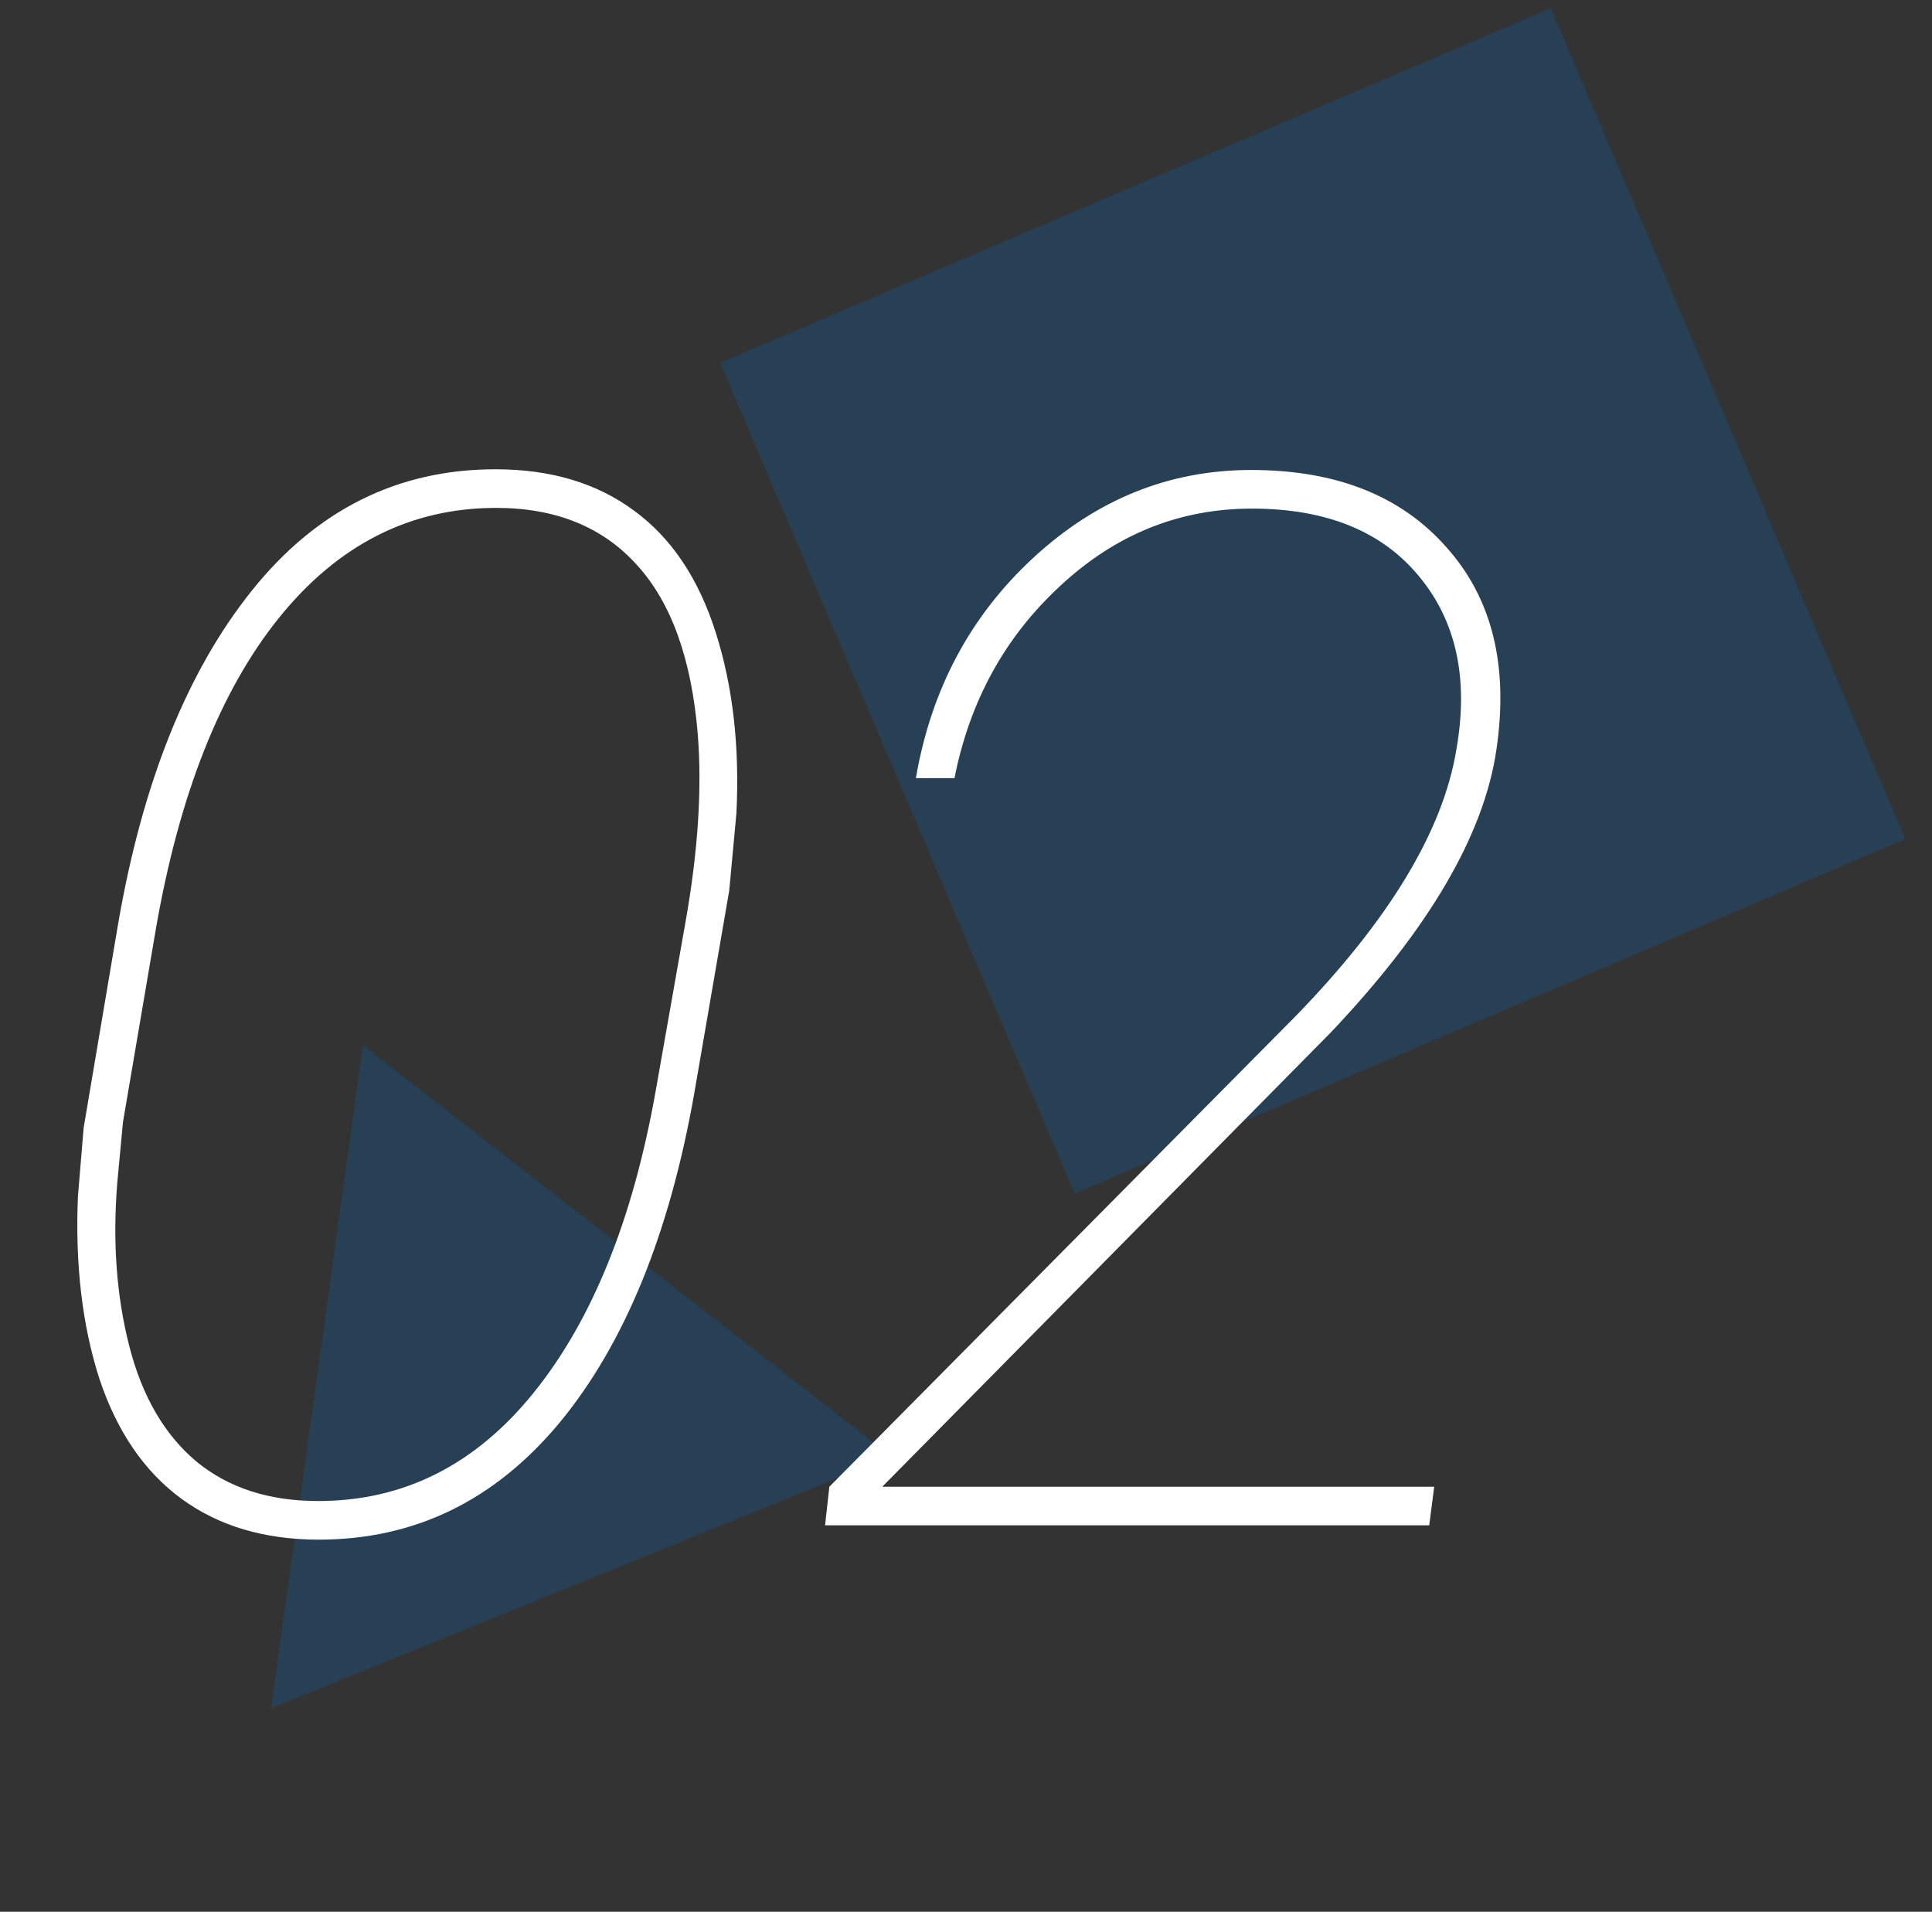 <?xml version="1.0" encoding="UTF-8"?> <svg xmlns="http://www.w3.org/2000/svg" width="95" height="94" viewBox="0 0 95 94" fill="none"><rect x="0" y="0" width="95" height="94" fill="#333333" stroke="none"/> <g clip-path="url(#clip0)"> <rect x="35.412" y="17.841" width="44.406" height="44.406" transform="rotate(-23.11 35.412 17.841)" fill="#0B60A3" fill-opacity="0.3"></rect> <path d="M17.849 51.397L43.82 71.609L13.331 83.994L17.849 51.397Z" fill="#0B60A3" fill-opacity="0.3"></path> <path d="M15.68 75.703C13.008 75.703 10.758 75.035 8.93 73.699C7.102 72.363 5.754 70.394 4.887 67.793C4.043 65.168 3.691 62.18 3.832 58.828L4.113 55.453L5.801 45.469C6.996 38.508 9.188 33.035 12.375 29.051C15.562 25.066 19.559 23.074 24.363 23.074C27.082 23.074 29.355 23.754 31.184 25.113C33.012 26.449 34.348 28.441 35.191 31.09C36.035 33.738 36.375 36.703 36.211 39.984L35.859 43.781L34.137 53.766C32.918 60.68 30.715 66.07 27.527 69.938C24.34 73.781 20.391 75.703 15.68 75.703ZM34.312 36.117C34.008 32.414 33.012 29.637 31.324 27.785C29.637 25.91 27.328 24.973 24.398 24.973C20.18 24.973 16.617 26.777 13.711 30.387C10.828 33.973 8.812 39.07 7.664 45.68L6.047 55.172L5.766 58.16C5.531 61.066 5.73 63.75 6.363 66.211C6.996 68.672 8.098 70.559 9.668 71.871C11.238 73.16 13.23 73.805 15.645 73.805C19.84 73.805 23.367 72.035 26.227 68.496C29.109 64.934 31.113 59.988 32.238 53.66L33.715 45.293C34.324 41.848 34.523 38.789 34.312 36.117ZM70.277 75H40.57L40.781 73.102L63.738 49.934C68.332 45.199 70.957 40.84 71.613 36.855C72.223 33.387 71.613 30.551 69.785 28.348C67.957 26.121 65.215 25.008 61.559 25.008C57.996 25.008 54.855 26.273 52.137 28.805C49.418 31.312 47.684 34.465 46.934 38.262H45.035C45.785 33.902 47.707 30.293 50.801 27.434C53.918 24.551 57.492 23.109 61.523 23.109C65.695 23.109 68.894 24.375 71.121 26.906C73.371 29.414 74.191 32.73 73.582 36.855C72.973 41.051 70.254 45.691 65.426 50.777L43.383 73.102H70.523L70.277 75Z" fill="white"></path> </g> <defs> <clipPath id="clip0"> <rect width="95" height="93.754" fill="white"></rect> </clipPath> </defs> </svg> 